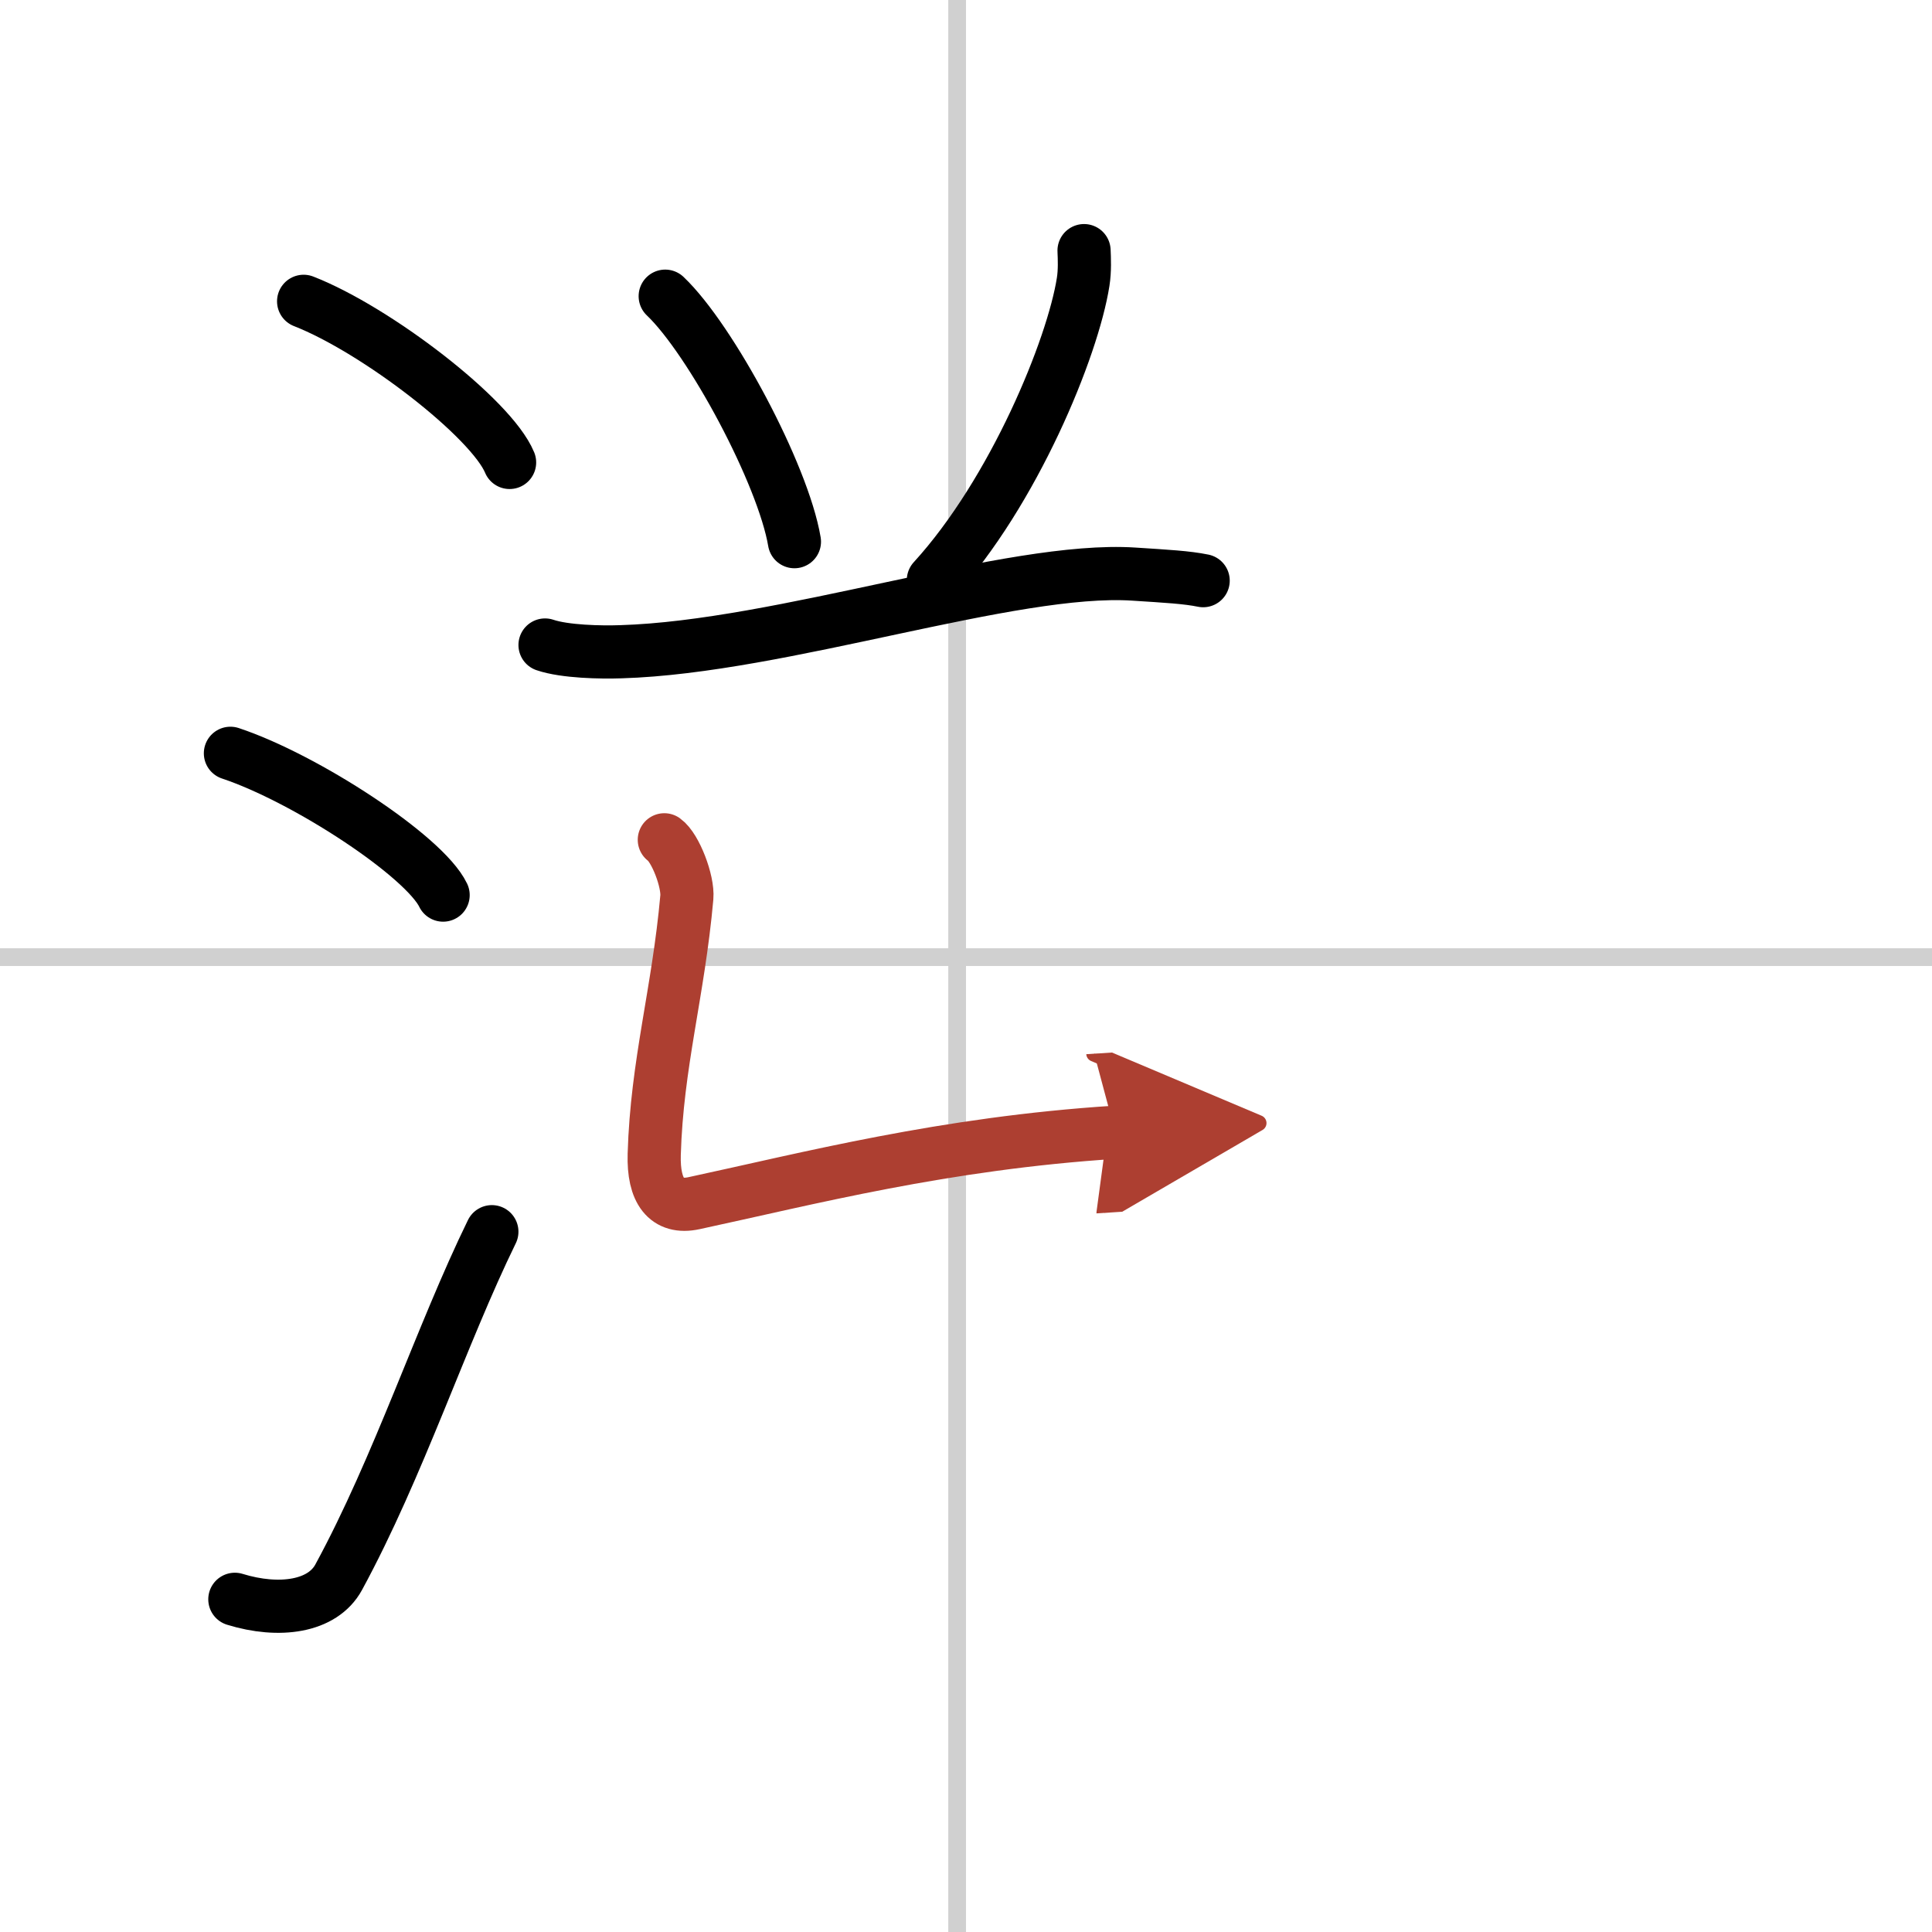 <svg width="400" height="400" viewBox="0 0 109 109" xmlns="http://www.w3.org/2000/svg"><defs><marker id="a" markerWidth="4" orient="auto" refX="1" refY="5" viewBox="0 0 10 10"><polyline points="0 0 10 5 0 10 1 5" fill="#ad3f31" stroke="#ad3f31"/></marker></defs><g fill="none" stroke="#000" stroke-linecap="round" stroke-linejoin="round" stroke-width="3"><rect width="100%" height="100%" fill="#fff" stroke="#fff"/><line x1="54" x2="54" y2="109" stroke="#d0d0d0" stroke-width="1"/><line x2="109" y1="54" y2="54" stroke="#d0d0d0" stroke-width="1"/><path d="m17.13 17c4.1 1.6 10.59 6.6 11.62 9.09"/><path d="m13 42.5c4.24 1.41 10.94 5.8 12 8"/><path d="m13.25 90.23c2.5 0.77 4.95 0.43 5.86-1.25 3.39-6.24 5.79-13.66 8.64-19.49"/><path d="m37.53 16.71c2.57 2.44 6.65 10.05 7.29 13.85"/><path d="m61.16 14.14c0.02 0.44 0.05 1.13-0.05 1.76-0.58 3.71-3.9 11.85-8.45 16.83"/><path d="m30.75 36.39c1.12 0.38 3.16 0.42 4.28 0.38 9.09-0.27 22.06-4.83 28.94-4.38 1.85 0.12 2.98 0.18 3.91 0.37"/><path d="m37.48 47.38c0.63 0.45 1.35 2.35 1.27 3.25-0.48 5.37-1.69 9.37-1.84 14.5-0.06 2.06 0.69 3.09 2.25 2.75 6.42-1.38 14.08-3.38 23.76-4" marker-end="url(#a)" stroke="#ad3f31"/></g></svg>
